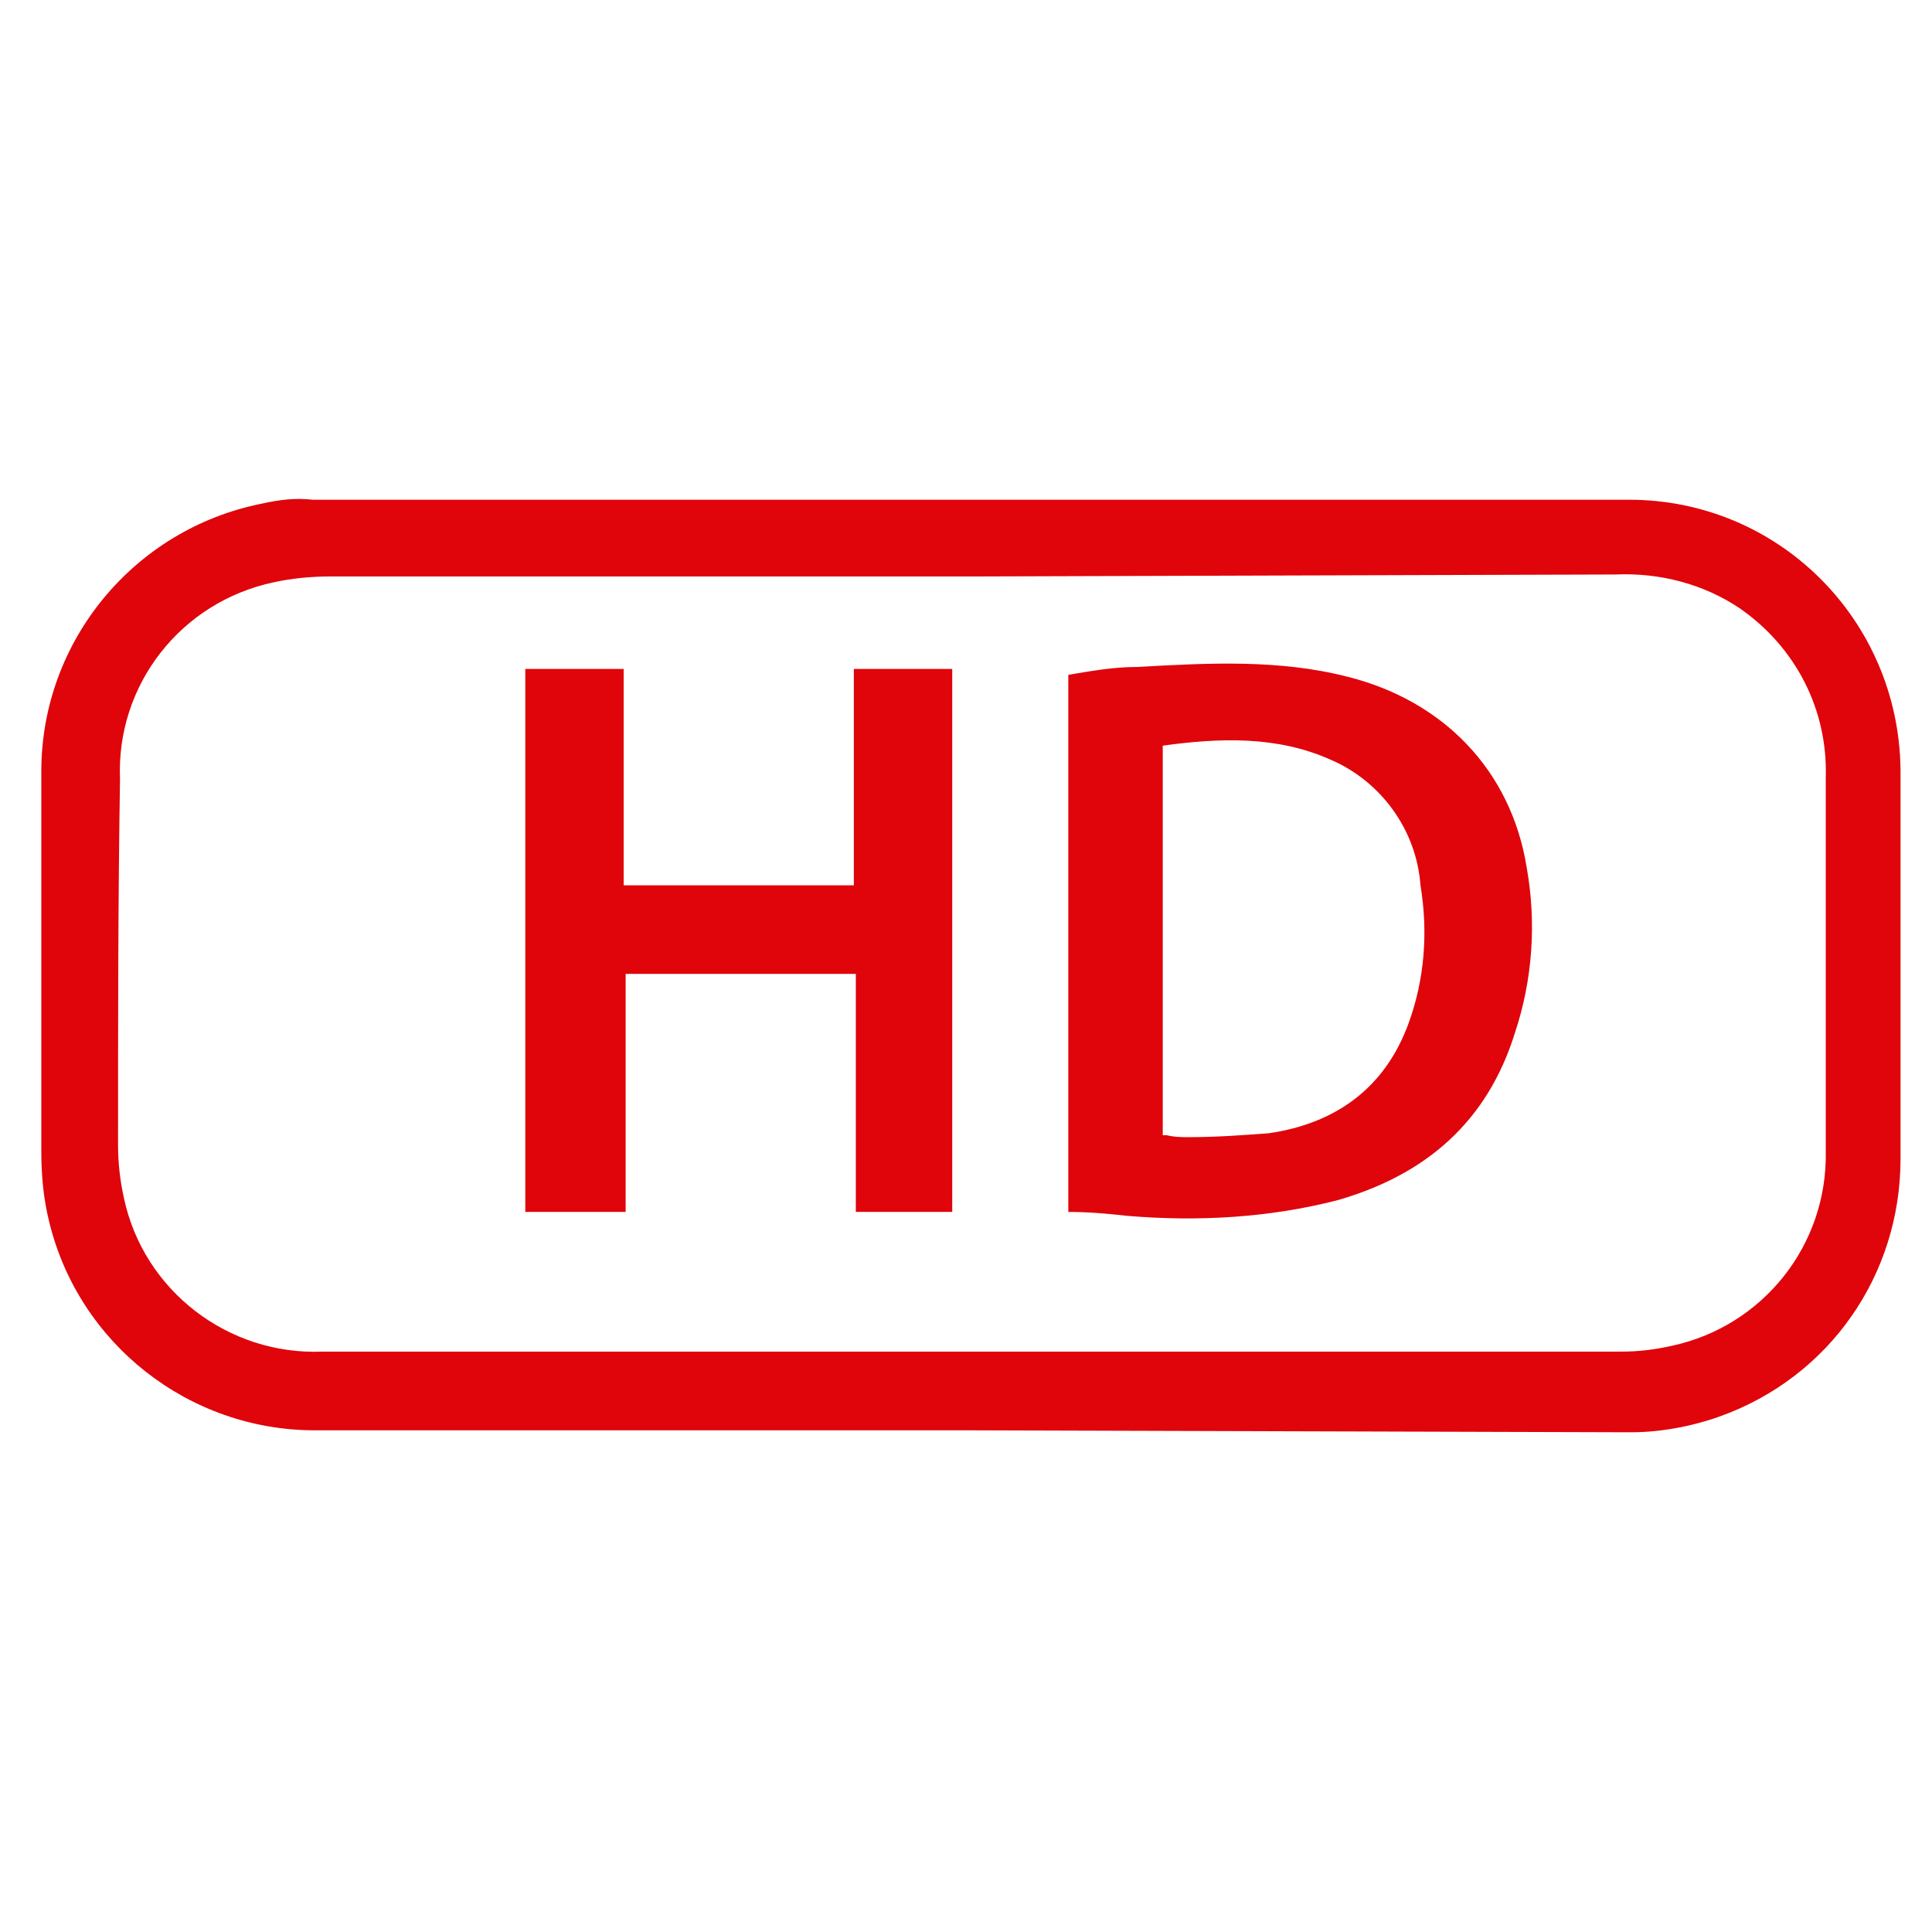 <svg xmlns="http://www.w3.org/2000/svg" xmlns:xlink="http://www.w3.org/1999/xlink" id="Capa_1" x="0px" y="0px" viewBox="0 0 98.2 98.2" style="enable-background:new 0 0 98.2 98.2;" xml:space="preserve"><style type="text/css">	.st0{display:none;}	.st1{display:inline;}	.st2{fill:#E0040B;}</style><title>icon_futbol_rojoicon</title><g id="Capa_2_1_" class="st0">	<g id="Capa_1-2" class="st1">		<path class="st2" d="M0,95.7c0.4-0.5,0.8-1,1.3-1.5C6.9,88.6,12.4,83,18,77.4c0.3-0.2,0.5-0.5,0.8-0.7c0.8-0.7,2-0.5,2.7,0.3   c0.6,0.7,0.6,1.7,0,2.4c-0.2,0.2-0.4,0.4-0.6,0.6L3.7,97.2c-0.4,0.4-0.8,0.7-1.3,1H0V95.7z"></path>		<path class="st2" d="M34.2,20.9c-2.1,0-4.3,0-6.4,0c-0.4,0-0.7,0.2-1,0.5c-0.9,1.1-1.9,1.4-2.9,0.8s-1.1-1.8-0.3-3   c5.5-9.1,14.4-15.6,24.8-18C70-4.1,91.8,9.1,97,30.7s-8,43.4-29.6,48.7c-21.4,5.2-43-7.7-48.5-29.1c-1.2-4.3-1.5-8.9-1.1-13.3   c0.1-1.3,0.9-2,2-2s1.8,0.9,1.9,2.1c0,0.4,0.2,0.7,0.5,1c3.5,2.6,7.1,5.2,10.6,7.7c0.4,0.2,0.8,0.3,1.2,0.2   c2.8-0.9,5.6-1.8,8.4-2.7c0.4-0.2,0.8-0.5,0.9-0.9c1.4-4.1,2.7-8.3,4-12.5c0.1-0.4,0-0.9-0.2-1.3c-1.7-2.4-3.4-4.8-5.2-7.1   c-0.3-0.3-0.7-0.5-1.2-0.5C38.6,20.9,36.4,20.9,34.2,20.9z M57.9,27c2.2,0,4.3,0,6.5,0c0.5,0,1-0.2,1.3-0.6   c1.7-2.4,3.4-4.7,5.1-7.1c0.2-0.4,0.3-0.8,0.2-1.2c-1.3-4.1-2.6-8.2-4-12.3c-0.1-0.5-0.5-0.9-1-0.9c-5.3-1.2-10.9-1.2-16.2,0.1   C49.4,5,49,5.3,48.9,5.7c-1.4,4.1-2.7,8.2-4,12.3c-0.1,0.4,0,0.9,0.2,1.3c1.7,2.4,3.4,4.8,5.2,7.2c0.3,0.3,0.7,0.5,1.1,0.5   C53.5,27,55.7,27,57.9,27z M81.6,20.9c-2.2,0-4.3,0-6.5,0c-0.4,0-0.9,0.2-1.2,0.6c-1.8,2.4-3.5,4.8-5.2,7.2   c-0.2,0.3-0.3,0.7-0.2,1.1c1.3,4.2,2.7,8.5,4.1,12.7c0.2,0.4,0.4,0.6,0.8,0.8c2.8,1,5.6,1.9,8.5,2.7c0.4,0.1,0.9,0,1.3-0.2   c3.5-2.5,7.1-5.1,10.5-7.6c0.3-0.3,0.5-0.7,0.5-1.1c-0.4-5.5-2.2-10.9-5.1-15.6c-0.3-0.3-0.7-0.5-1.1-0.5   C85.9,20.9,83.8,20.9,81.6,20.9L81.6,20.9z M56,60.4c0-1.5,0-3,0-4.5c0-0.4-0.2-0.7-0.5-1c-3.5-2.6-7.1-5.2-10.7-7.8   C44.4,47,44,46.9,43.6,47c-2.8,0.9-5.6,1.8-8.5,2.7c-0.4,0.2-0.7,0.5-0.9,0.8c-1.4,4.1-2.7,8.3-4.1,12.4c-0.1,0.4,0,0.8,0.2,1.1   c3.6,4.2,8.2,7.6,13.4,9.7c0.3,0.1,0.7,0.1,1-0.1c3.6-2.6,7.2-5.1,10.7-7.8c0.3-0.3,0.5-0.6,0.5-1C56,63.4,56,61.9,56,60.4z    M59.8,60.4c0,1.5,0,2.9,0,4.4c0,0.4,0.2,0.8,0.5,1.1c3.5,2.6,7.1,5.2,10.7,7.8c0.3,0.2,0.7,0.2,1,0.1c5.1-2.1,9.7-5.4,13.3-9.6   c0.3-0.3,0.4-0.8,0.3-1.2c-1.3-4.2-2.7-8.3-4-12.5c-0.1-0.4-0.4-0.7-0.8-0.8c-2.9-1-5.8-1.9-8.6-2.8c-0.3-0.1-0.7,0-1,0.2   c-3.7,2.6-7.3,5.2-10.9,7.9c-0.3,0.3-0.5,0.6-0.5,1C59.8,57.4,59.8,58.9,59.8,60.4L59.8,60.4z M58,31c-2,0-4,0-6,0   c-0.5-0.1-1,0.3-1.1,0.8c0,0,0,0,0,0c-1.2,3.8-2.4,7.5-3.7,11.3c-0.3,0.5-0.1,1.1,0.4,1.4c0,0,0,0,0,0c3.2,2.3,6.5,4.7,9.7,7   c0.3,0.3,0.8,0.3,1.2,0c3.3-2.4,6.5-4.7,9.8-7.1c0.4-0.2,0.6-0.8,0.4-1.2c-1.3-3.8-2.5-7.6-3.7-11.5c-0.1-0.5-0.5-0.8-1-0.7   C62,31,60,31,58,31z M71.4,6.5c1.1,3.5,2.2,6.8,3.3,10c0.1,0.2,0.6,0.4,0.9,0.4c2.1,0,4.3,0,6.4,0h3.8C81.9,12.4,77,8.8,71.4,6.5z    M27.1,59.5c0.1-0.1,0.2-0.3,0.2-0.4c1-3.1,2-6.1,3-9.2c0.2-0.4,0.1-1-0.4-1.2c-2.5-1.8-5-3.6-7.4-5.4c-0.2-0.1-0.4-0.3-0.8-0.5   C22.1,48.7,24,54.5,27.1,59.5z M44.3,6.9L44,6.7C38.6,9,33.8,12.5,30,17h7.5c1.1,0,2.5,0.4,3.3-0.2s0.9-2,1.3-3.1   C42.8,11.5,43.5,9.2,44.3,6.9z M94.2,42.8l-0.8,0.6l-6.2,4.5c-1.8,1.3-1.8,1.3-1.1,3.5c0.9,2.7,1.8,5.4,2.7,8.3   C91.9,54.5,93.8,48.8,94.2,42.8z M66.8,75.5c-3-2.2-5.8-4.2-8.5-6.2c-0.3-0.1-0.6,0-0.9,0.1c-1.5,1-3,2.1-4.4,3.2L49,75.5   C54.9,77,61,77,66.8,75.5z"></path>		<path class="st2" d="M0.9,83.1c0.3-0.6,0.6-1.1,1-1.6C6.5,76.8,11.2,72,16,67.3c0.7-0.8,1.9-1,2.7-0.3s1,1.9,0.3,2.7   c-0.1,0.1-0.2,0.2-0.3,0.3c-4.3,4.3-8.6,8.6-13,12.9c-0.5,0.5-0.9,1-1.4,1.4c-0.5,0.5-1.4,0.6-2,0.3C1.7,84.2,1.3,83.7,0.9,83.1z"></path>		<path class="st2" d="M15.2,97.4c-0.6-0.4-1.3-0.7-1.6-1.2c-0.2-0.6-0.2-1.3,0-1.9c0-0.3,0.4-0.5,0.6-0.7   c4.6-4.6,9.2-9.2,13.8-13.8c0.4-0.4,0.8-0.7,1.3-0.8c0.7-0.2,1.5,0,2,0.7c0.5,0.6,0.6,1.5,0.1,2.2c-0.2,0.2-0.3,0.5-0.6,0.7   c-4.6,4.6-9.3,9.2-13.9,13.8C16.3,96.7,15.8,97,15.2,97.4z"></path>		<path class="st2" d="M15.6,56c0.9-0.1,1.7,0.3,2.1,1.1c0.4,0.7,0.2,1.6-0.4,2.1c-0.9,0.9-1.8,1.8-2.8,2.8   c-1.3,1.3-2.6,2.6-3.9,3.9c-1,1-2.1,1-2.9,0.2c-0.7-0.8-0.7-2,0-2.7c0.1,0,0.1-0.1,0.2-0.1c2.2-2.3,4.3-4.4,6.6-6.6   C14.8,56.4,15.2,56.2,15.6,56z"></path>		<path class="st2" d="M42.2,82.6c-0.2,0.4-0.4,0.8-0.7,1.1c-2.2,2.3-4.4,4.5-6.7,6.7c-0.7,0.8-1.9,0.9-2.7,0.2c0,0-0.1-0.1-0.1-0.1   c-0.7-0.7-0.8-1.9-0.1-2.6c0.1-0.1,0.1-0.1,0.2-0.2c2.2-2.3,4.5-4.5,6.8-6.8c0.6-0.6,1.4-0.8,2.2-0.4   C41.9,80.9,42.3,81.8,42.2,82.6z"></path>		<path class="st2" d="M21.5,30.3c-1,0-1.9-0.8-1.9-1.8c0,0,0,0,0-0.1c-0.1-1,0.7-1.9,1.8-2c0,0,0.1,0,0.1,0c1,0.1,1.8,0.9,1.9,1.9   C23.4,29.5,22.5,30.3,21.5,30.3C21.5,30.3,21.5,30.3,21.5,30.3z"></path>	</g></g><g id="Capa_2_2_" class="st0">	<g id="Capa_1-2_1_" class="st1">		<path class="st2" d="M21.8,44.9c1.4-1.5,2.4-2.5,3.4-3.6c2.6-2.6,3.3-2.6,5.8,0c1.5,1.5,3,3,4.6,4.7l3.6-5.3   c1.1-1.6,2.3-3.2,3.2-4.9C42.9,35,43,34,42.9,33c-0.3-2.5-0.9-5-1.4-7.5c-0.5-2.2,0-4.4,1.2-6.2c1-1.4,1.8-2.8,2.8-4.2   c0.5-0.5,0.6-1.3,0.2-2c-1.6-3.5-0.2-7.6,3.3-9.2c3.5-1.6,7.6-0.2,9.2,3.3c1.4,3,0.5,6.6-2.2,8.6c-1.5,1.2-3.5,1.6-5.4,1.2   c-0.8-0.3-1.7,0.1-2.1,0.9c0,0,0,0,0,0c-0.5,0.9-1.1,1.8-1.8,2.6c-1.4,1.6-1.8,3.9-1.1,5.9c0.5,2,0.8,4.1,1.2,6.2   c0.4,1.9,0,4-1.2,5.6c-2.1,3.2-4.3,6.4-6.5,9.6c-0.6,0.8-0.6,1.3,0.2,2c1.2,1.1,2.2,2.3,3.5,3.7c3.2-3.2,6.2-6.3,9.3-9.4   c5.2-5.2,10.4-10.4,15.6-15.6c0.6-0.5,0.9-1.4,0.5-2.1c-1.1-3.1,0.2-6.5,3-8.2c3.3-2,7.5-0.9,9.5,2.4c2,3.3,0.9,7.5-2.4,9.5   c-1.8,1.1-3.9,1.3-5.9,0.6c-0.6-0.3-1.4-0.2-1.9,0.4c-8,8.1-16.1,16.2-24.2,24.2c-0.2,0.2-0.4,0.5-0.6,0.7l4.9,4.9l6.2-4.4   c7-4.9,5.9-4.9,14-3.2c3.6,0.7,6.6,0.3,9.4-1.9c1.1-0.9,1.8-1.3,1.4-3.1c-0.7-3.1,0.9-6.2,3.9-7.5c3.5-1.6,7.6,0,9.2,3.4   c1,2.2,0.8,4.9-0.7,6.9c-1.8,2.6-5.3,3.6-8.2,2.4c-0.7-0.3-1.5-0.3-2.1,0.2c-1.4,1-2.9,1.8-4.3,2.8c-1.8,1.2-4,1.6-6.1,1.2   c-2.4-0.4-4.9-0.9-7.3-1.2c-0.8-0.2-1.6-0.1-2.3,0.3c-3.5,2.3-6.9,4.7-10.5,7.2c1.8,1.7,3.5,3.3,5.1,4.9s1.5,2.7,0,4.2   c-1.5,1.5-2.7,2.6-4.5,4.3c0.7,0.5,1.4,1,2,1.6c1,0.8,1.1,2.3,0.3,3.3c-0.1,0.1-0.1,0.1-0.2,0.2c-4.4,4.4-8.8,8.8-13.2,13.2   c-1,0.9-2.5,0.9-3.4-0.1c0,0,0,0,0-0.1c-0.9-1-0.9-2.6,0.1-3.5c0.1-0.1,0.1-0.1,0.2-0.1c3.3-3.4,6.7-6.7,10-10   c0.3-0.3,0.7-0.6,1.1-0.8L18.3,48.4c-0.3,0.3-0.9,0.8-1.4,1.4l-9.4,9.4c-0.8,0.9-2.1,1.2-3.2,0.6c-1-0.5-1.4-1.6-1.1-2.7   c0.2-0.6,0.5-1.1,0.9-1.5c4-4.1,8.1-8.1,12.1-12.1c1.6-1.7,2.8-1.7,4.5,0C21.1,43.9,21.5,44.4,21.8,44.9z M25.7,48.1l25.2,25.2   l2.6-2.3L28.1,45.6L25.7,48.1z M75,27.1c1.6-0.1,2.9-1.4,2.9-3.1c-0.1-1.6-1.4-2.8-3-2.9c-1.6,0-3,1.3-3,3c0,0,0,0,0,0   C72,25.8,73.3,27.1,75,27.1z M91.7,47.1c0.1-1.6-1.2-3-2.8-3.1c-1.6-0.1-3,1.2-3.1,2.8c0,0.1,0,0.2,0,0.3c0.1,1.6,1.5,2.8,3.2,2.7   C90.5,49.8,91.7,48.6,91.7,47.1z M54.9,10.3c0.1-1.6-1.1-3-2.8-3.1c-1.6-0.1-3,1.1-3.1,2.8c0,0.1,0,0.2,0,0.4   c0.1,1.6,1.5,2.9,3.1,2.8C53.6,12.9,54.8,11.8,54.9,10.3z"></path>	</g></g><g id="Capa_2_3_">	<g id="Capa_1-2_2_">		<path class="st2" d="M49.3,72.7H16C9.6,72.7,4,68.3,2.5,62.1c-0.3-1.2-0.4-2.4-0.4-3.6c0-6.5,0-12.9,0-19.3   c0-6.6,4.7-12.3,11.2-13.6c0.9-0.2,1.7-0.3,2.6-0.2h66.9c7.6,0,13.7,6.1,13.8,13.7c0,6.6,0,13.2,0,19.8c0,5.9-3.6,11.1-9.2,13.1   c-1.4,0.5-3,0.8-4.5,0.8L49.3,72.7z M49.7,29.3c-11,0-22,0-32.9,0c-1,0-2,0.1-2.9,0.3c-4.7,1-8,5.2-7.8,10C6,45.8,6,52,6,58.2   c0,0.9,0.1,1.8,0.3,2.7c1,4.7,5.3,8,10.1,7.8c22,0,44,0,66,0c0.9,0,1.7-0.1,2.6-0.3c4.6-1,7.9-5.1,7.8-9.9c0-6.3,0-12.7,0-19   c0.1-3.4-1.5-6.6-4.4-8.6c-1.8-1.2-4-1.8-6.3-1.7L49.7,29.3z"></path>		<path class="st2" d="M54.3,61.6V34.3c1.2-0.2,2.3-0.4,3.5-0.4c3.6-0.2,7.2-0.4,10.7,0.5c4.8,1.2,8.3,4.7,9.1,9.7   c0.5,2.8,0.3,5.7-0.6,8.4c-1.4,4.5-4.5,7.2-9,8.5c-3.5,0.9-7.1,1.1-10.7,0.8C56.4,61.7,55.4,61.6,54.3,61.6z M59.3,57.7   c0.4,0.1,0.8,0.1,1.1,0.1c1.4,0,2.8-0.1,4.1-0.2c3.4-0.5,5.9-2.3,7.1-5.6c0.8-2.2,1-4.6,0.6-7c-0.2-2.8-2-5.3-4.6-6.4   c-2.7-1.2-5.6-1.1-8.5-0.7V57.7z"></path>		<path class="st2" d="M26.7,34h5v11h11.7V34h5v27.6h-4.9V49.5H31.8v12.1h-5.1V34z"></path>	</g></g></svg>